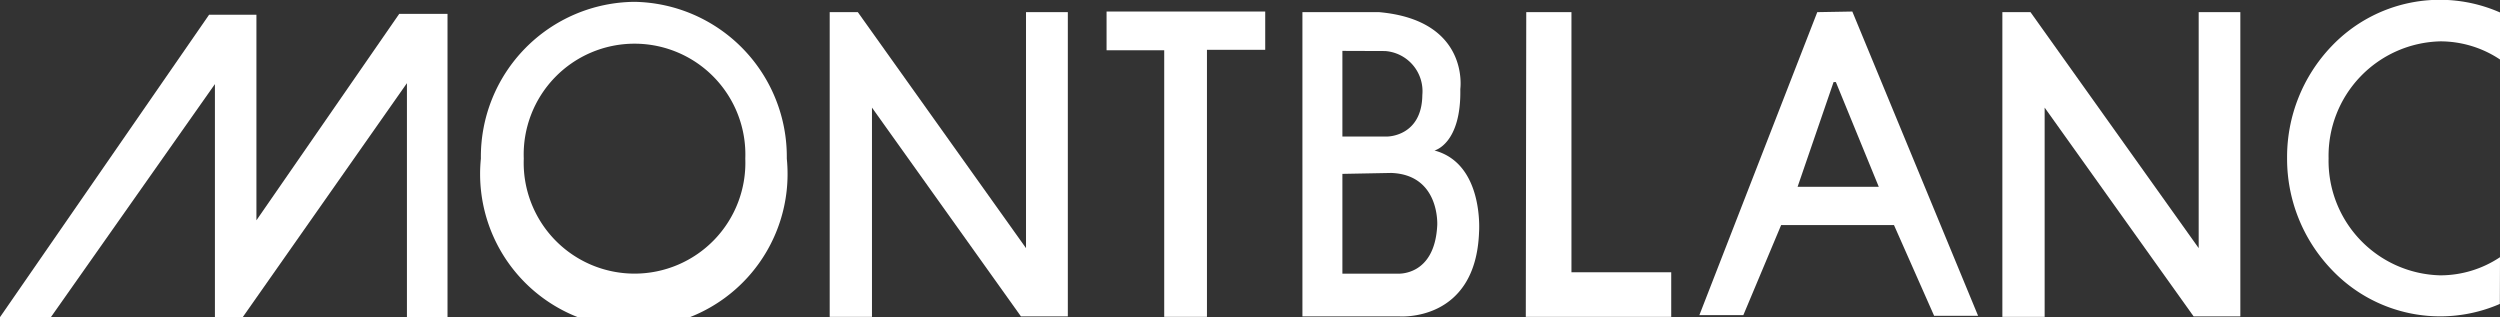 <svg xmlns="http://www.w3.org/2000/svg" width="162.62" height="20.63" viewBox="0 0 162.62 20.63"><rect x="0" y="0" width="162.62" height="20.63" fill="#333333" stroke="none"/><defs><style>.a{fill:#fff;}</style></defs><title>アセット 1</title><path class="a" d="M48.48,10.32a7.21,7.21,0,1,1-14.41,0,7.21,7.21,0,1,1,14.41,0M41.28.12a10.08,10.08,0,0,0-10,10.2,10,10,0,1,0,19.9,0A10.08,10.08,0,0,0,41.28.12"/><polygon class="a" points="0 20.63 13.6 0.96 16.68 0.96 16.68 14.33 25.97 0.9 29.11 0.9 29.11 20.63 26.47 20.63 26.47 5.41 15.79 20.63 13.98 20.63 13.98 5.47 3.31 20.63 0 20.63"/><polygon class="a" points="53.97 0.79 53.97 20.61 56.72 20.61 56.72 7 66.41 20.58 69.46 20.58 69.46 0.79 66.74 0.79 66.74 16.14 55.8 0.79 53.97 0.79"/><polygon class="a" points="71.98 0.75 82.3 0.75 82.3 3.24 78.51 3.24 78.51 20.61 75.73 20.61 75.73 3.27 71.98 3.27 71.98 0.75"/><path class="a" d="M89.71.79c5.91.53,5.28,5,5.28,5,.07,3.58-1.68,4-1.68,4,3.23.86,2.9,5.3,2.9,5.3C96,21,91,20.58,91,20.58l-6.28,0V.79ZM87.32,3.31V8.88h2.93s2.24,0,2.27-2.7a2.62,2.62,0,0,0-2.42-2.86Zm0,8V17.8h3.56s2.45.22,2.61-3.16c0,0,.18-3.28-3-3.39Z"/><polygon class="a" points="99.28 0.79 102.22 0.79 102.22 17.71 108.71 17.71 108.71 20.61 99.25 20.61 99.28 0.79"/><path class="a" d="M120.49.75l8.18,19.79h-2.86l-2.61-5.9h-7.34l-2.46,5.86h-2.86L118.21.79Zm-1.22,4.59-2.34,6.81h5.28l-2.79-6.81Z"/><polygon class="a" points="130.25 0.79 130.25 20.61 133 20.61 133 7 142.69 20.58 145.73 20.58 145.73 0.79 143.02 0.79 143.02 16.14 132.08 0.79 130.25 0.79"/><path class="a" d="M162.62,16.73a7,7,0,0,1-3.89,1.18,7.45,7.45,0,0,1-7.26-7.61,7.45,7.45,0,0,1,7.26-7.61,7,7,0,0,1,3.89,1.18V.81A9.72,9.72,0,0,0,151.67,3a10.42,10.42,0,0,0-2.9,7.27,10.42,10.42,0,0,0,2.9,7.27,9.72,9.72,0,0,0,10.94,2.23Z"/></svg>